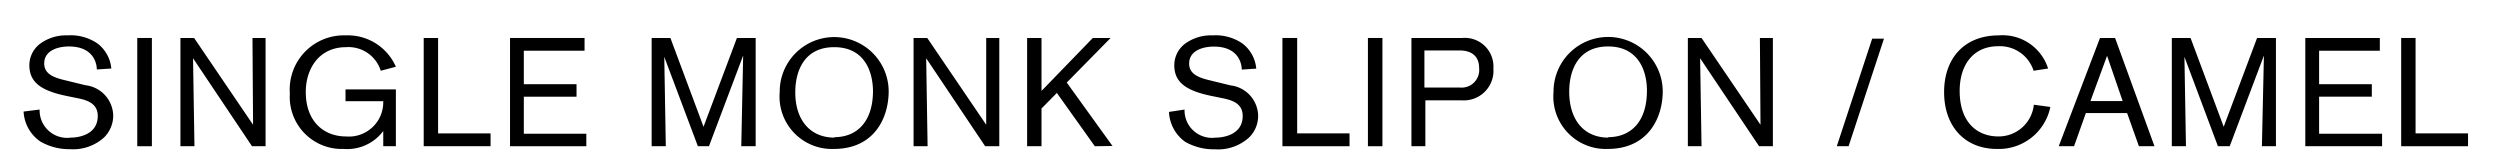 <svg xmlns="http://www.w3.org/2000/svg" viewBox="0 0 212 14"><title>アートボード 1</title><path d="M3.36,9.29A2.33,2.33,0,0,0,6,11.67c.76,0,2.29-.3,2.29-1.83,0-1-.76-1.33-1.75-1.52l-.83-.17C3.64,7.73,2.49,7.07,2.49,5.54a2.29,2.29,0,0,1,.87-1.8A3.7,3.7,0,0,1,5.74,3a4,4,0,0,1,2.53.69A3,3,0,0,1,9.44,5.81l-1.23.08c0-.52-.29-1.95-2.37-1.95-.87,0-2.09.31-2.09,1.44,0,.89.79,1.2,1.83,1.44l1.68.41A2.65,2.65,0,0,1,9.6,9.76a2.6,2.6,0,0,1-.77,1.89,3.9,3.9,0,0,1-2.9,1A4.89,4.89,0,0,1,3.42,12,3.28,3.28,0,0,1,2,9.46Z"/><path d="M11.64,12.4V3.22h1.24V12.4Z"/><path d="M21.37,12.4l-5-7.46s.12,7.28.12,7.46H15.3V3.22h1.16l5,7.36s-.05-7.07-.05-7.36h1.11V12.4Z"/><path d="M32.5,12.4V11.11a3.81,3.81,0,0,1-3.36,1.52,4.41,4.41,0,0,1-4.56-4.7A4.59,4.59,0,0,1,29.31,3a4.45,4.45,0,0,1,4.26,2.66L32.29,6a2.87,2.87,0,0,0-2.94-2C27,4,25.93,5.9,25.93,7.79c0,2.62,1.64,3.78,3.4,3.78A2.91,2.91,0,0,0,32.5,8.71V8.58H29.3v-1h4.27V12.4Z"/><path d="M35.93,12.4V3.22h1.22v8.09H41.6V12.4Z"/><path d="M43.25,12.4V3.22h6.32V4.3H44.42V7.14h4.47V8.2H44.42v3.14h5.3V12.4Z"/><path d="M62.86,12.4c0-.25.16-7.69.16-7.69l-2.9,7.69h-.94L56.33,4.82s.13,7.31.13,7.58h-1.2V3.22h1.59l2.81,7.53,2.83-7.53h1.59V12.4Z"/><path d="M70.71,12.63A4.44,4.44,0,0,1,66.12,7.8a4.62,4.62,0,1,1,9.24-.07C75.36,10,74.14,12.63,70.71,12.63Zm.06-1c1.82,0,3.26-1.22,3.26-3.94C74,5.91,73.21,4,70.74,4s-3.3,1.92-3.3,3.83C67.44,10.18,68.7,11.67,70.77,11.67Z"/><path d="M83.54,12.4l-5-7.46s.12,7.28.12,7.46H77.47V3.22h1.16l5,7.36s0-7.07,0-7.36h1.11V12.4Z"/><path d="M92.84,12.4,89.62,7.88,88.32,9.2v3.2H87.1V3.22h1.22V7.71l4.35-4.49h1.51L90.46,7l3.88,5.38Z"/><path d="M100.45,9.29a2.33,2.33,0,0,0,2.64,2.38c.76,0,2.29-.3,2.29-1.83,0-1-.76-1.33-1.75-1.52l-.83-.17c-2.07-.42-3.22-1.08-3.22-2.61a2.29,2.29,0,0,1,.87-1.8A3.7,3.7,0,0,1,102.83,3a4,4,0,0,1,2.53.69,3,3,0,0,1,1.17,2.13l-1.23.08c0-.52-.29-1.95-2.37-1.95-.87,0-2.09.31-2.09,1.44,0,.89.79,1.2,1.83,1.44l1.68.41a2.65,2.65,0,0,1,2.34,2.53,2.56,2.56,0,0,1-.77,1.89,3.9,3.9,0,0,1-2.9,1,4.89,4.89,0,0,1-2.51-.63,3.28,3.28,0,0,1-1.38-2.54Z"/><path d="M108.75,12.4V3.22H110v8.09h4.44V12.4Z"/><path d="M116,12.4V3.22h1.23V12.4Z"/><path d="M124,3.22a2.43,2.43,0,0,1,2.64,2.59A2.51,2.51,0,0,1,124,8.51h-3.13V12.4h-1.18V3.22Zm-.22,4.2a1.49,1.49,0,0,0,1.65-1.64c0-1.07-.7-1.5-1.64-1.5h-3V7.42Z"/><path d="M136.33,12.63a4.44,4.44,0,0,1-4.59-4.83A4.62,4.62,0,1,1,141,7.73C141,10,139.76,12.63,136.33,12.63Zm.06-1c1.82,0,3.27-1.22,3.27-3.94,0-1.82-.82-3.75-3.29-3.75s-3.3,1.92-3.3,3.83C133.07,10.18,134.33,11.67,136.39,11.67Z"/><path d="M149.17,12.4l-5-7.46s.12,7.28.12,7.46h-1.16V3.22h1.16l5,7.36s-.05-7.07-.05-7.36h1.1V12.4Z"/><path d="M156.76,12.4h-1l3-9.12h1Z"/><path d="M173.87,9.07a4.46,4.46,0,0,1-4.53,3.56c-2.75,0-4.48-1.94-4.48-4.82S166.59,3,169.5,3a4.05,4.05,0,0,1,4.18,2.81L172.45,6a3,3,0,0,0-3-2.08c-2.09,0-3.27,1.55-3.27,3.79,0,2.62,1.44,3.86,3.29,3.86a3,3,0,0,0,3-2.69Z"/><path d="M181.38,12.4l-1-2.81h-3.5l-1,2.81h-1.3l3.5-9.18h1.28l3.34,9.18Zm-2.7-7.67-1.41,3.84H180Z"/><path d="M191.81,12.4c0-.25.17-7.69.17-7.69l-2.9,7.69h-1l-2.84-7.58s.13,7.31.13,7.58h-1.2V3.22h1.59l2.81,7.53,2.83-7.53H193V12.4Z"/><path d="M195.49,12.4V3.22h6.32V4.3h-5.15V7.14h4.47V8.2h-4.47v3.14H202V12.4Z"/><path d="M203.62,12.4V3.22h1.22v8.09h4.45V12.4Z"/></svg>